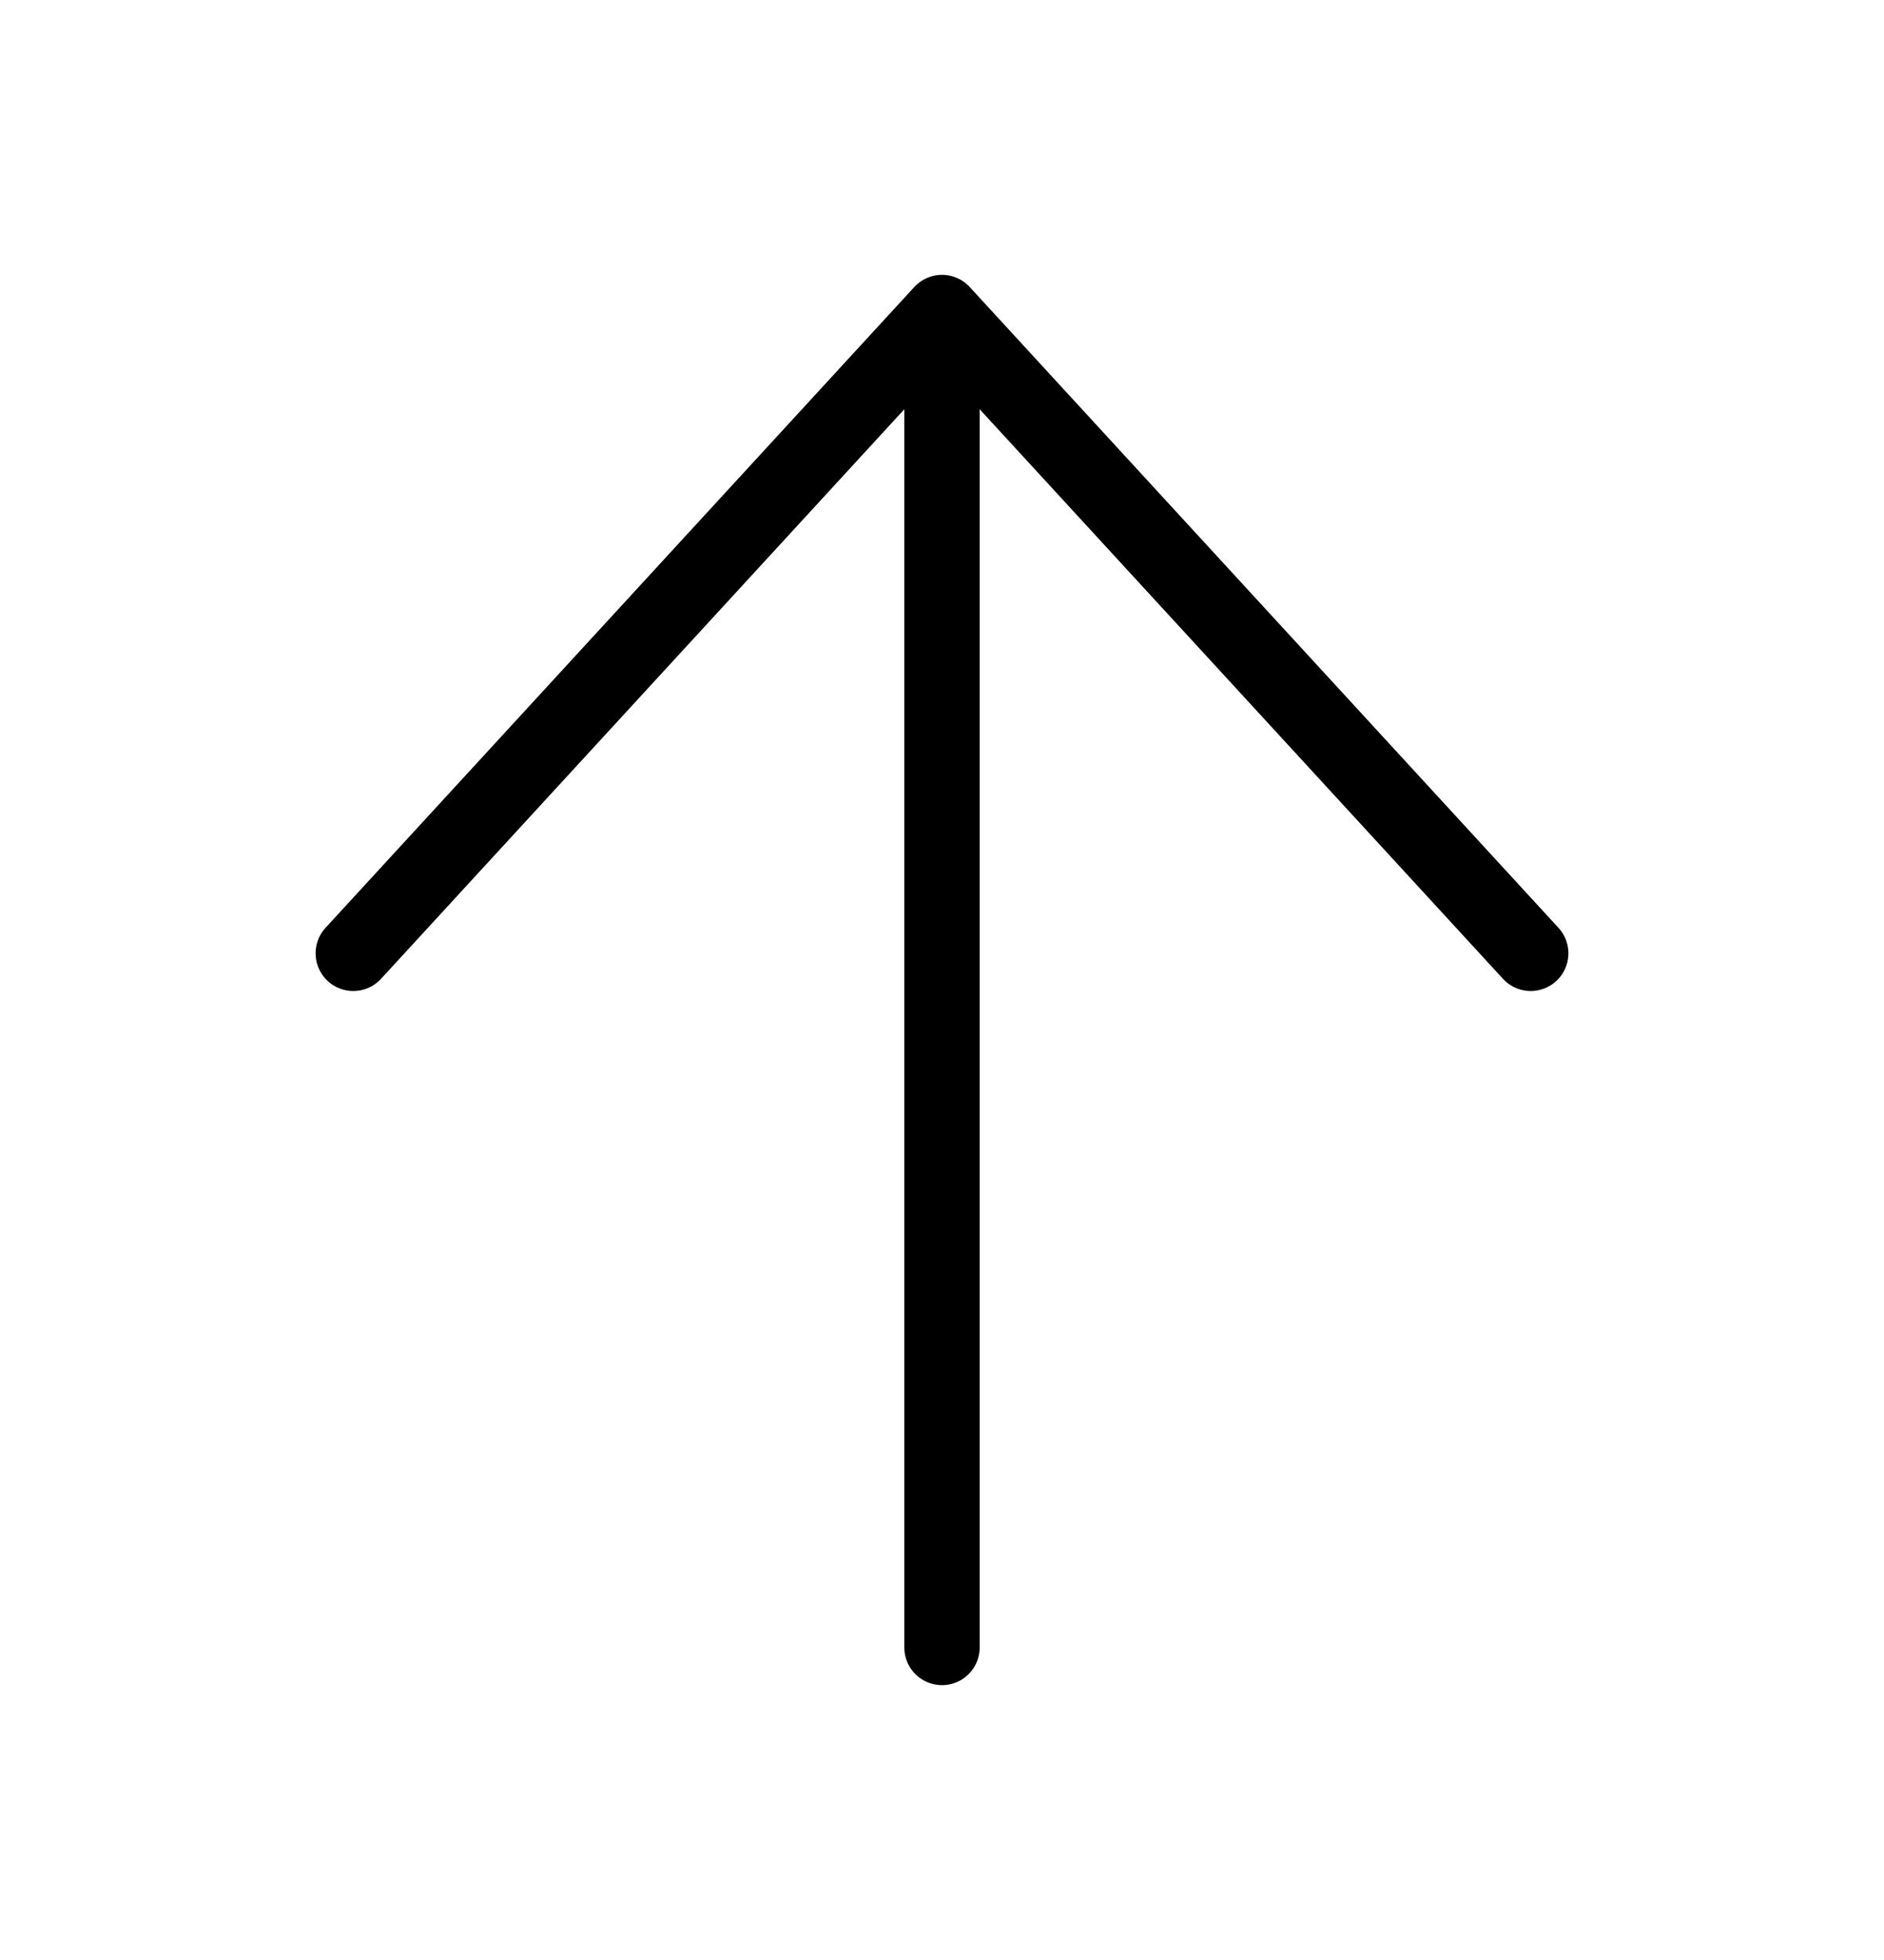 <svg width="25" height="26" viewBox="0 0 25 26" fill="none" xmlns="http://www.w3.org/2000/svg">
<path d="M12.5 21.854V4.146M12.5 4.146L4.688 12.646M12.5 4.146L20.312 12.646" stroke="black" stroke-linecap="round" stroke-linejoin="round"/>
</svg>
